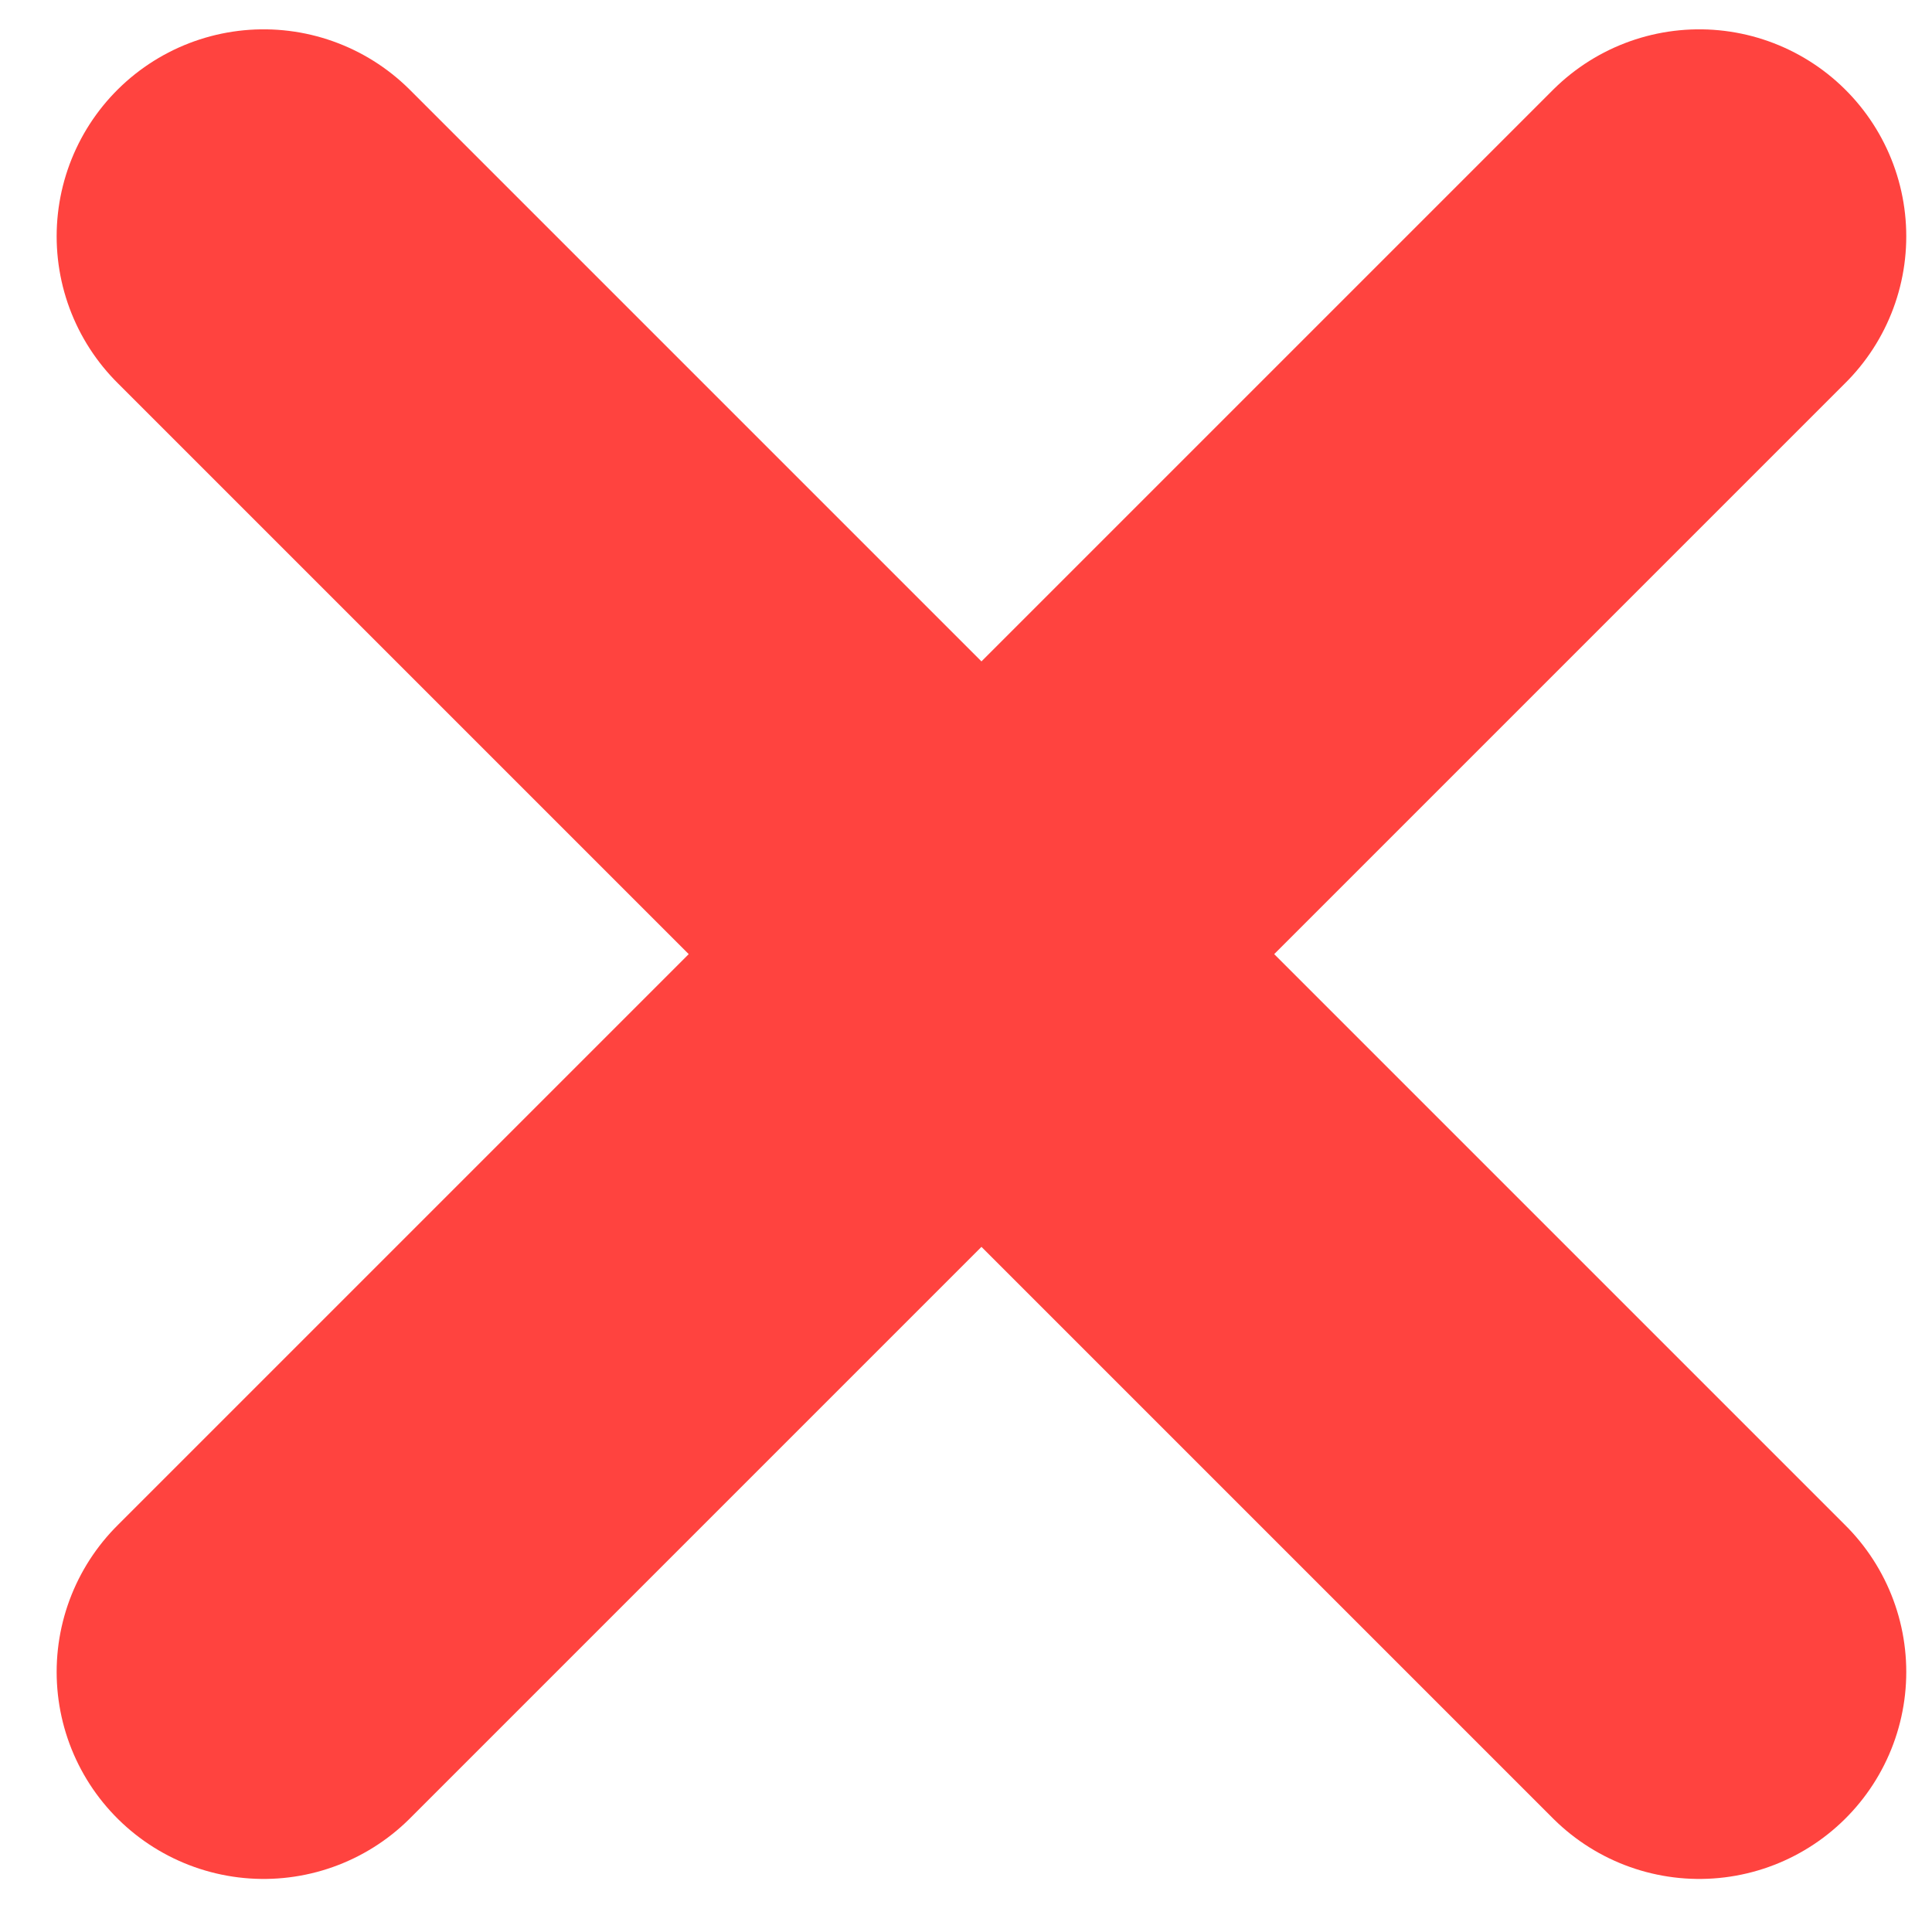 <svg width="28" height="28" viewBox="0 0 28 28" fill="none" xmlns="http://www.w3.org/2000/svg">
<path d="M24.627 3.425L3.821 24.231M24.627 24.231L3.821 3.425" stroke="#FF433F" stroke-width="6" stroke-linecap="round"/>
</svg>
